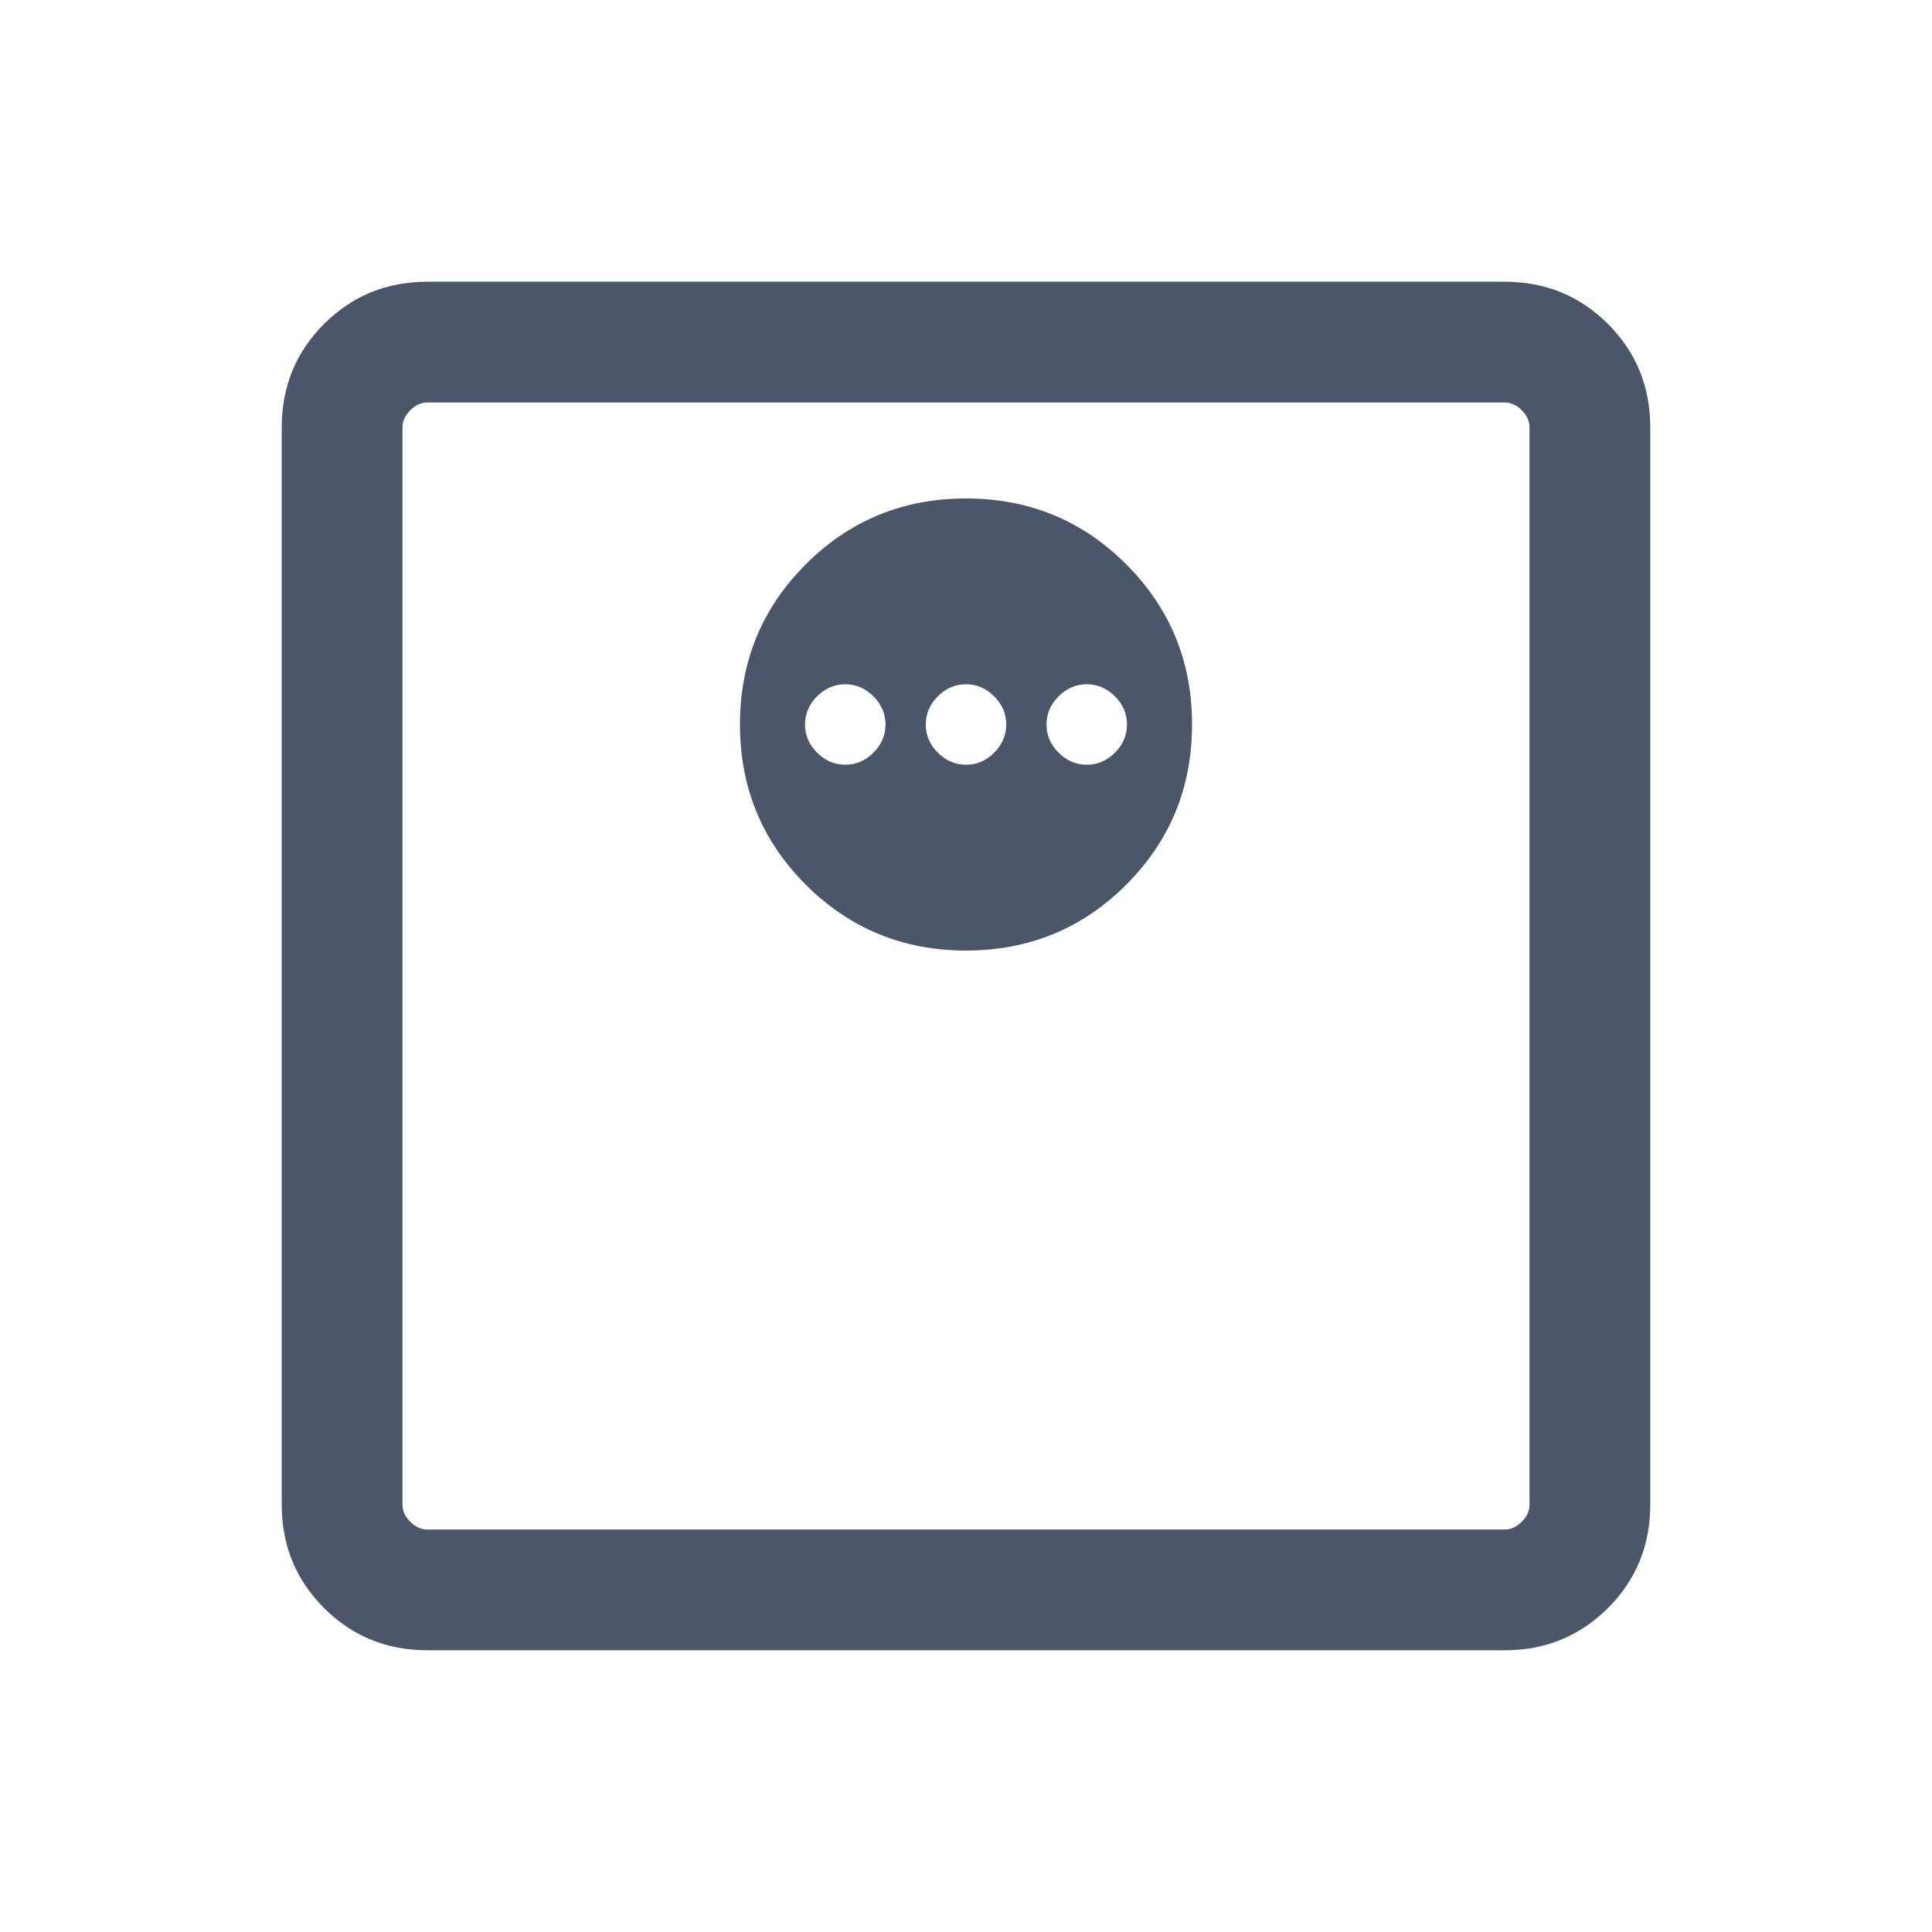 <?xml version="1.0" encoding="UTF-8"?> <svg xmlns="http://www.w3.org/2000/svg" width="40" height="40" viewBox="0 0 40 40" fill="none"><mask id="mask0_11128_1527" style="mask-type:alpha" maskUnits="userSpaceOnUse" x="0" y="0" width="40" height="40"><rect width="40" height="40" fill="#D9D9D9"></rect></mask><g mask="url(#mask0_11128_1527)"><path d="M20 19.68C21.303 19.68 22.409 19.225 23.317 18.317C24.225 17.409 24.68 16.303 24.68 15C24.68 13.697 24.225 12.591 23.317 11.683C22.409 10.775 21.303 10.32 20 10.32C18.697 10.32 17.591 10.775 16.683 11.683C15.775 12.591 15.32 13.697 15.32 15C15.32 16.303 15.775 17.409 16.683 18.317C17.591 19.225 18.697 19.68 20 19.68ZM17.5 15.833C17.278 15.833 17.083 15.75 16.917 15.583C16.75 15.417 16.667 15.222 16.667 15C16.667 14.778 16.75 14.583 16.917 14.417C17.083 14.25 17.278 14.167 17.5 14.167C17.722 14.167 17.917 14.25 18.083 14.417C18.25 14.583 18.333 14.778 18.333 15C18.333 15.222 18.25 15.417 18.083 15.583C17.917 15.75 17.722 15.833 17.5 15.833ZM20 15.833C19.778 15.833 19.583 15.75 19.417 15.583C19.25 15.417 19.167 15.222 19.167 15C19.167 14.778 19.25 14.583 19.417 14.417C19.583 14.25 19.778 14.167 20 14.167C20.222 14.167 20.417 14.25 20.583 14.417C20.75 14.583 20.833 14.778 20.833 15C20.833 15.222 20.75 15.417 20.583 15.583C20.417 15.75 20.222 15.833 20 15.833ZM22.5 15.833C22.278 15.833 22.083 15.75 21.917 15.583C21.75 15.417 21.667 15.222 21.667 15C21.667 14.778 21.75 14.583 21.917 14.417C22.083 14.25 22.278 14.167 22.5 14.167C22.722 14.167 22.917 14.25 23.083 14.417C23.25 14.583 23.333 14.778 23.333 15C23.333 15.222 23.25 15.417 23.083 15.583C22.917 15.75 22.722 15.833 22.5 15.833ZM8.846 34.167C8.004 34.167 7.292 33.875 6.708 33.292C6.125 32.708 5.833 31.996 5.833 31.154V8.846C5.833 8.004 6.125 7.292 6.708 6.708C7.292 6.125 8.004 5.833 8.846 5.833H31.154C31.996 5.833 32.708 6.125 33.292 6.708C33.875 7.292 34.167 8.004 34.167 8.846V31.154C34.167 31.996 33.875 32.708 33.292 33.292C32.708 33.875 31.996 34.167 31.154 34.167H8.846ZM8.846 31.667H31.154C31.282 31.667 31.4 31.613 31.506 31.506C31.613 31.4 31.667 31.282 31.667 31.154V8.846C31.667 8.718 31.613 8.6 31.506 8.494C31.4 8.387 31.282 8.333 31.154 8.333H8.846C8.718 8.333 8.6 8.387 8.494 8.494C8.387 8.6 8.333 8.718 8.333 8.846V31.154C8.333 31.282 8.387 31.4 8.494 31.506C8.6 31.613 8.718 31.667 8.846 31.667Z" fill="#4B5768"></path></g></svg> 